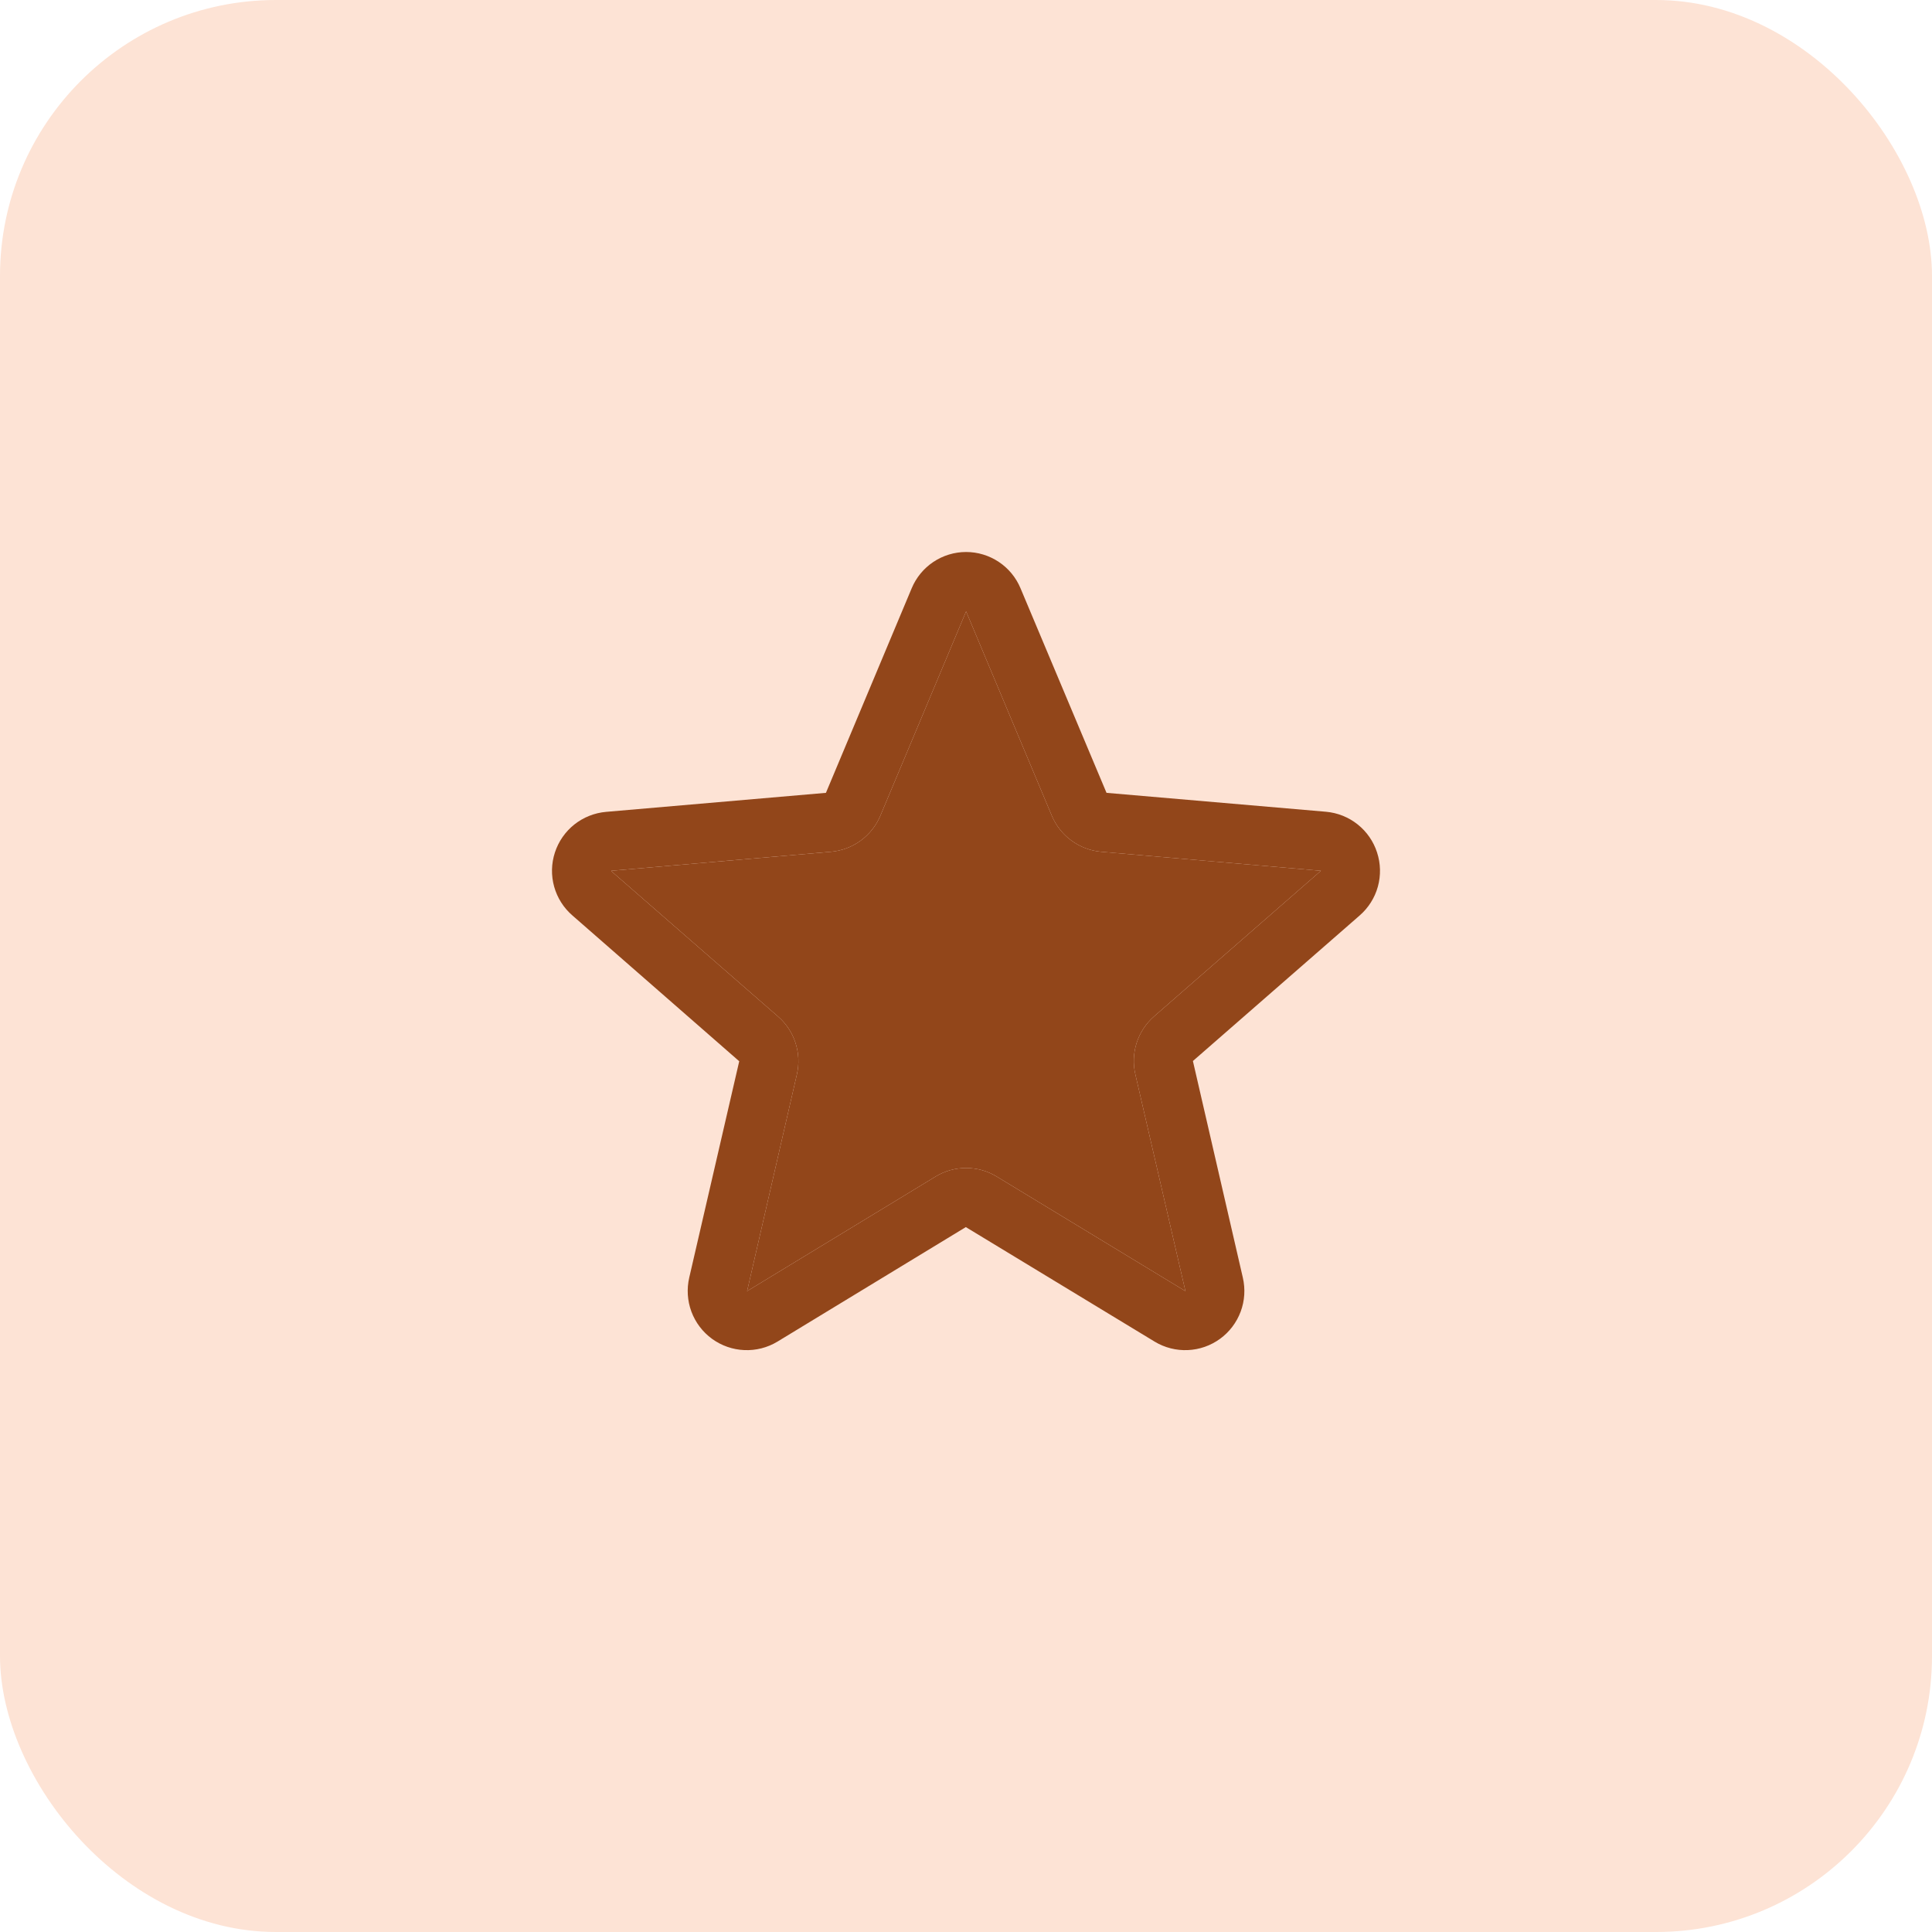 <svg width="56" height="56" viewBox="0 0 56 56" fill="none" xmlns="http://www.w3.org/2000/svg">
<rect width="56" height="56" rx="8" fill="#FDE3D5"/>
<g clip-path="url(#clip0_1813_488)">
<path d="M39.914 24.707C39.811 24.388 39.615 24.105 39.352 23.896C39.089 23.686 38.77 23.559 38.435 23.529L32.073 22.981L29.58 17.051C29.45 16.739 29.231 16.474 28.95 16.287C28.669 16.1 28.34 16 28.003 16C27.666 16 27.336 16.1 27.055 16.287C26.775 16.474 26.556 16.739 26.426 17.051L23.94 22.981L17.57 23.532C17.234 23.561 16.914 23.688 16.649 23.897C16.385 24.107 16.188 24.39 16.084 24.711C15.979 25.032 15.972 25.377 16.063 25.702C16.154 26.027 16.339 26.318 16.595 26.538L21.427 30.761L19.978 37.032C19.902 37.36 19.924 37.703 20.041 38.019C20.159 38.335 20.367 38.609 20.639 38.807C20.912 39.005 21.237 39.119 21.573 39.133C21.91 39.148 22.244 39.063 22.532 38.889L27.995 35.568L33.47 38.889C33.759 39.063 34.092 39.148 34.429 39.133C34.766 39.119 35.09 39.005 35.363 38.807C35.635 38.609 35.843 38.335 35.961 38.019C36.079 37.703 36.1 37.36 36.024 37.032L34.577 30.754L39.408 26.538C39.663 26.317 39.848 26.025 39.938 25.7C40.028 25.374 40.02 25.029 39.914 24.707ZM38.284 25.243L33.453 29.459C33.218 29.664 33.043 29.929 32.947 30.225C32.851 30.522 32.838 30.839 32.909 31.142L34.36 37.424L28.89 34.103C28.623 33.94 28.316 33.855 28.004 33.855C27.691 33.855 27.385 33.94 27.118 34.103L21.655 37.424L23.097 31.146C23.168 30.843 23.154 30.526 23.058 30.229C22.963 29.933 22.788 29.668 22.552 29.464L17.719 25.25C17.719 25.246 17.719 25.243 17.719 25.24L24.087 24.689C24.397 24.662 24.695 24.55 24.947 24.366C25.199 24.182 25.396 23.933 25.517 23.645L28.003 17.722L30.488 23.645C30.609 23.933 30.806 24.182 31.058 24.366C31.31 24.55 31.607 24.662 31.918 24.689L38.286 25.24V25.247L38.284 25.243Z" fill="#92461A"/>
<path d="M38.284 25.243L33.453 29.459C33.218 29.664 33.043 29.929 32.947 30.225C32.851 30.522 32.838 30.839 32.909 31.142L34.36 37.424L28.89 34.103C28.623 33.94 28.316 33.855 28.004 33.855C27.691 33.855 27.385 33.94 27.118 34.103L21.655 37.424L23.097 31.146C23.168 30.843 23.154 30.526 23.058 30.229C22.963 29.933 22.788 29.668 22.552 29.464L17.719 25.25C17.719 25.246 17.719 25.243 17.719 25.24L24.087 24.689C24.397 24.662 24.695 24.55 24.947 24.366C25.199 24.182 25.396 23.933 25.517 23.645L28.003 17.722L30.488 23.645C30.609 23.933 30.806 24.182 31.058 24.366C31.31 24.55 31.607 24.662 31.918 24.689L38.286 25.24V25.247L38.284 25.243Z" fill="#92461A"/>
</g>
<defs>
<clipPath id="clip0_1813_488">
<rect width="24" height="24" fill="white" transform="translate(16 16)"/>
</clipPath>
</defs>
</svg>

